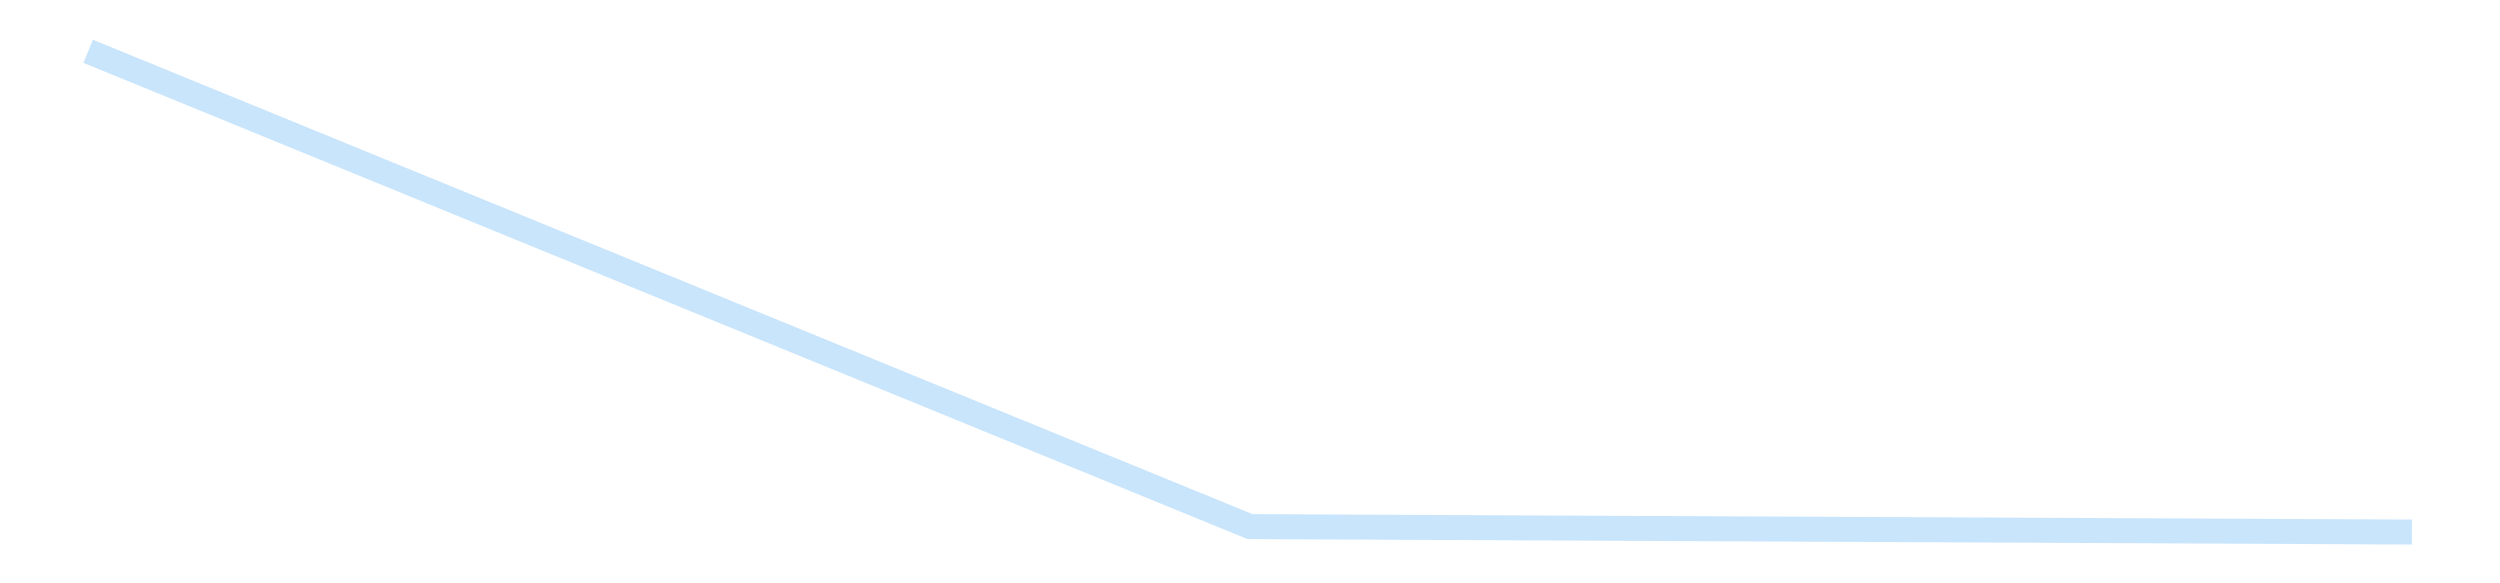 <?xml version='1.0' encoding='utf-8'?>
<svg xmlns="http://www.w3.org/2000/svg" xmlns:xlink="http://www.w3.org/1999/xlink" id="chart-6255717b-fce0-4707-84ac-a103135cca3f" class="pygal-chart pygal-sparkline" viewBox="0 0 300 70" width="300" height="70"><!--Generated with pygal 3.0.4 (lxml) ©Kozea 2012-2016 on 2025-08-24--><!--http://pygal.org--><!--http://github.com/Kozea/pygal--><defs><style type="text/css">#chart-6255717b-fce0-4707-84ac-a103135cca3f{-webkit-user-select:none;-webkit-font-smoothing:antialiased;font-family:Consolas,"Liberation Mono",Menlo,Courier,monospace}#chart-6255717b-fce0-4707-84ac-a103135cca3f .title{font-family:Consolas,"Liberation Mono",Menlo,Courier,monospace;font-size:16px}#chart-6255717b-fce0-4707-84ac-a103135cca3f .legends .legend text{font-family:Consolas,"Liberation Mono",Menlo,Courier,monospace;font-size:14px}#chart-6255717b-fce0-4707-84ac-a103135cca3f .axis text{font-family:Consolas,"Liberation Mono",Menlo,Courier,monospace;font-size:10px}#chart-6255717b-fce0-4707-84ac-a103135cca3f .axis text.major{font-family:Consolas,"Liberation Mono",Menlo,Courier,monospace;font-size:10px}#chart-6255717b-fce0-4707-84ac-a103135cca3f .text-overlay text.value{font-family:Consolas,"Liberation Mono",Menlo,Courier,monospace;font-size:16px}#chart-6255717b-fce0-4707-84ac-a103135cca3f .text-overlay text.label{font-family:Consolas,"Liberation Mono",Menlo,Courier,monospace;font-size:10px}#chart-6255717b-fce0-4707-84ac-a103135cca3f .tooltip{font-family:Consolas,"Liberation Mono",Menlo,Courier,monospace;font-size:14px}#chart-6255717b-fce0-4707-84ac-a103135cca3f text.no_data{font-family:Consolas,"Liberation Mono",Menlo,Courier,monospace;font-size:64px}
#chart-6255717b-fce0-4707-84ac-a103135cca3f{background-color:transparent}#chart-6255717b-fce0-4707-84ac-a103135cca3f path,#chart-6255717b-fce0-4707-84ac-a103135cca3f line,#chart-6255717b-fce0-4707-84ac-a103135cca3f rect,#chart-6255717b-fce0-4707-84ac-a103135cca3f circle{-webkit-transition:150ms;-moz-transition:150ms;transition:150ms}#chart-6255717b-fce0-4707-84ac-a103135cca3f .graph &gt; .background{fill:transparent}#chart-6255717b-fce0-4707-84ac-a103135cca3f .plot &gt; .background{fill:transparent}#chart-6255717b-fce0-4707-84ac-a103135cca3f .graph{fill:rgba(0,0,0,.87)}#chart-6255717b-fce0-4707-84ac-a103135cca3f text.no_data{fill:rgba(0,0,0,1)}#chart-6255717b-fce0-4707-84ac-a103135cca3f .title{fill:rgba(0,0,0,1)}#chart-6255717b-fce0-4707-84ac-a103135cca3f .legends .legend text{fill:rgba(0,0,0,.87)}#chart-6255717b-fce0-4707-84ac-a103135cca3f .legends .legend:hover text{fill:rgba(0,0,0,1)}#chart-6255717b-fce0-4707-84ac-a103135cca3f .axis .line{stroke:rgba(0,0,0,1)}#chart-6255717b-fce0-4707-84ac-a103135cca3f .axis .guide.line{stroke:rgba(0,0,0,.54)}#chart-6255717b-fce0-4707-84ac-a103135cca3f .axis .major.line{stroke:rgba(0,0,0,.87)}#chart-6255717b-fce0-4707-84ac-a103135cca3f .axis text.major{fill:rgba(0,0,0,1)}#chart-6255717b-fce0-4707-84ac-a103135cca3f .axis.y .guides:hover .guide.line,#chart-6255717b-fce0-4707-84ac-a103135cca3f .line-graph .axis.x .guides:hover .guide.line,#chart-6255717b-fce0-4707-84ac-a103135cca3f .stackedline-graph .axis.x .guides:hover .guide.line,#chart-6255717b-fce0-4707-84ac-a103135cca3f .xy-graph .axis.x .guides:hover .guide.line{stroke:rgba(0,0,0,1)}#chart-6255717b-fce0-4707-84ac-a103135cca3f .axis .guides:hover text{fill:rgba(0,0,0,1)}#chart-6255717b-fce0-4707-84ac-a103135cca3f .reactive{fill-opacity:.7;stroke-opacity:.8;stroke-width:3}#chart-6255717b-fce0-4707-84ac-a103135cca3f .ci{stroke:rgba(0,0,0,.87)}#chart-6255717b-fce0-4707-84ac-a103135cca3f .reactive.active,#chart-6255717b-fce0-4707-84ac-a103135cca3f .active .reactive{fill-opacity:.8;stroke-opacity:.9;stroke-width:4}#chart-6255717b-fce0-4707-84ac-a103135cca3f .ci .reactive.active{stroke-width:1.5}#chart-6255717b-fce0-4707-84ac-a103135cca3f .series text{fill:rgba(0,0,0,1)}#chart-6255717b-fce0-4707-84ac-a103135cca3f .tooltip rect{fill:transparent;stroke:rgba(0,0,0,1);-webkit-transition:opacity 150ms;-moz-transition:opacity 150ms;transition:opacity 150ms}#chart-6255717b-fce0-4707-84ac-a103135cca3f .tooltip .label{fill:rgba(0,0,0,.87)}#chart-6255717b-fce0-4707-84ac-a103135cca3f .tooltip .label{fill:rgba(0,0,0,.87)}#chart-6255717b-fce0-4707-84ac-a103135cca3f .tooltip .legend{font-size:.8em;fill:rgba(0,0,0,.54)}#chart-6255717b-fce0-4707-84ac-a103135cca3f .tooltip .x_label{font-size:.6em;fill:rgba(0,0,0,1)}#chart-6255717b-fce0-4707-84ac-a103135cca3f .tooltip .xlink{font-size:.5em;text-decoration:underline}#chart-6255717b-fce0-4707-84ac-a103135cca3f .tooltip .value{font-size:1.5em}#chart-6255717b-fce0-4707-84ac-a103135cca3f .bound{font-size:.5em}#chart-6255717b-fce0-4707-84ac-a103135cca3f .max-value{font-size:.75em;fill:rgba(0,0,0,.54)}#chart-6255717b-fce0-4707-84ac-a103135cca3f .map-element{fill:transparent;stroke:rgba(0,0,0,.54) !important}#chart-6255717b-fce0-4707-84ac-a103135cca3f .map-element .reactive{fill-opacity:inherit;stroke-opacity:inherit}#chart-6255717b-fce0-4707-84ac-a103135cca3f .color-0,#chart-6255717b-fce0-4707-84ac-a103135cca3f .color-0 a:visited{stroke:#bbdefb;fill:#bbdefb}#chart-6255717b-fce0-4707-84ac-a103135cca3f .text-overlay .color-0 text{fill:black}
#chart-6255717b-fce0-4707-84ac-a103135cca3f text.no_data{text-anchor:middle}#chart-6255717b-fce0-4707-84ac-a103135cca3f .guide.line{fill:none}#chart-6255717b-fce0-4707-84ac-a103135cca3f .centered{text-anchor:middle}#chart-6255717b-fce0-4707-84ac-a103135cca3f .title{text-anchor:middle}#chart-6255717b-fce0-4707-84ac-a103135cca3f .legends .legend text{fill-opacity:1}#chart-6255717b-fce0-4707-84ac-a103135cca3f .axis.x text{text-anchor:middle}#chart-6255717b-fce0-4707-84ac-a103135cca3f .axis.x:not(.web) text[transform]{text-anchor:start}#chart-6255717b-fce0-4707-84ac-a103135cca3f .axis.x:not(.web) text[transform].backwards{text-anchor:end}#chart-6255717b-fce0-4707-84ac-a103135cca3f .axis.y text{text-anchor:end}#chart-6255717b-fce0-4707-84ac-a103135cca3f .axis.y text[transform].backwards{text-anchor:start}#chart-6255717b-fce0-4707-84ac-a103135cca3f .axis.y2 text{text-anchor:start}#chart-6255717b-fce0-4707-84ac-a103135cca3f .axis.y2 text[transform].backwards{text-anchor:end}#chart-6255717b-fce0-4707-84ac-a103135cca3f .axis .guide.line{stroke-dasharray:4,4;stroke:black}#chart-6255717b-fce0-4707-84ac-a103135cca3f .axis .major.guide.line{stroke-dasharray:6,6;stroke:black}#chart-6255717b-fce0-4707-84ac-a103135cca3f .horizontal .axis.y .guide.line,#chart-6255717b-fce0-4707-84ac-a103135cca3f .horizontal .axis.y2 .guide.line,#chart-6255717b-fce0-4707-84ac-a103135cca3f .vertical .axis.x .guide.line{opacity:0}#chart-6255717b-fce0-4707-84ac-a103135cca3f .horizontal .axis.always_show .guide.line,#chart-6255717b-fce0-4707-84ac-a103135cca3f .vertical .axis.always_show .guide.line{opacity:1 !important}#chart-6255717b-fce0-4707-84ac-a103135cca3f .axis.y .guides:hover .guide.line,#chart-6255717b-fce0-4707-84ac-a103135cca3f .axis.y2 .guides:hover .guide.line,#chart-6255717b-fce0-4707-84ac-a103135cca3f .axis.x .guides:hover .guide.line{opacity:1}#chart-6255717b-fce0-4707-84ac-a103135cca3f .axis .guides:hover text{opacity:1}#chart-6255717b-fce0-4707-84ac-a103135cca3f .nofill{fill:none}#chart-6255717b-fce0-4707-84ac-a103135cca3f .subtle-fill{fill-opacity:.2}#chart-6255717b-fce0-4707-84ac-a103135cca3f .dot{stroke-width:1px;fill-opacity:1;stroke-opacity:1}#chart-6255717b-fce0-4707-84ac-a103135cca3f .dot.active{stroke-width:5px}#chart-6255717b-fce0-4707-84ac-a103135cca3f .dot.negative{fill:transparent}#chart-6255717b-fce0-4707-84ac-a103135cca3f text,#chart-6255717b-fce0-4707-84ac-a103135cca3f tspan{stroke:none !important}#chart-6255717b-fce0-4707-84ac-a103135cca3f .series text.active{opacity:1}#chart-6255717b-fce0-4707-84ac-a103135cca3f .tooltip rect{fill-opacity:.95;stroke-width:.5}#chart-6255717b-fce0-4707-84ac-a103135cca3f .tooltip text{fill-opacity:1}#chart-6255717b-fce0-4707-84ac-a103135cca3f .showable{visibility:hidden}#chart-6255717b-fce0-4707-84ac-a103135cca3f .showable.shown{visibility:visible}#chart-6255717b-fce0-4707-84ac-a103135cca3f .gauge-background{fill:rgba(229,229,229,1);stroke:none}#chart-6255717b-fce0-4707-84ac-a103135cca3f .bg-lines{stroke:transparent;stroke-width:2px}</style><script type="text/javascript">window.pygal = window.pygal || {};window.pygal.config = window.pygal.config || {};window.pygal.config['6255717b-fce0-4707-84ac-a103135cca3f'] = {"allow_interruptions": false, "box_mode": "extremes", "classes": ["pygal-chart", "pygal-sparkline"], "css": ["file://style.css", "file://graph.css"], "defs": [], "disable_xml_declaration": false, "dots_size": 2.5, "dynamic_print_values": false, "explicit_size": true, "fill": false, "force_uri_protocol": "https", "formatter": null, "half_pie": false, "height": 70, "include_x_axis": false, "inner_radius": 0, "interpolate": null, "interpolation_parameters": {}, "interpolation_precision": 250, "inverse_y_axis": false, "js": [], "legend_at_bottom": false, "legend_at_bottom_columns": null, "legend_box_size": 12, "logarithmic": false, "margin": 5, "margin_bottom": null, "margin_left": null, "margin_right": null, "margin_top": null, "max_scale": 2, "min_scale": 1, "missing_value_fill_truncation": "x", "no_data_text": "", "no_prefix": false, "order_min": null, "pretty_print": false, "print_labels": false, "print_values": false, "print_values_position": "center", "print_zeroes": true, "range": null, "rounded_bars": null, "secondary_range": null, "show_dots": false, "show_legend": false, "show_minor_x_labels": true, "show_minor_y_labels": true, "show_only_major_dots": false, "show_x_guides": false, "show_x_labels": false, "show_y_guides": true, "show_y_labels": false, "spacing": 0, "stack_from_top": false, "strict": false, "stroke": true, "stroke_style": null, "style": {"background": "transparent", "ci_colors": [], "colors": ["#bbdefb"], "dot_opacity": "1", "font_family": "Consolas, \"Liberation Mono\", Menlo, Courier, monospace", "foreground": "rgba(0, 0, 0, .87)", "foreground_strong": "rgba(0, 0, 0, 1)", "foreground_subtle": "rgba(0, 0, 0, .54)", "guide_stroke_color": "black", "guide_stroke_dasharray": "4,4", "label_font_family": "Consolas, \"Liberation Mono\", Menlo, Courier, monospace", "label_font_size": 10, "legend_font_family": "Consolas, \"Liberation Mono\", Menlo, Courier, monospace", "legend_font_size": 14, "major_guide_stroke_color": "black", "major_guide_stroke_dasharray": "6,6", "major_label_font_family": "Consolas, \"Liberation Mono\", Menlo, Courier, monospace", "major_label_font_size": 10, "no_data_font_family": "Consolas, \"Liberation Mono\", Menlo, Courier, monospace", "no_data_font_size": 64, "opacity": ".7", "opacity_hover": ".8", "plot_background": "transparent", "stroke_opacity": ".8", "stroke_opacity_hover": ".9", "stroke_width": 3, "stroke_width_hover": "4", "title_font_family": "Consolas, \"Liberation Mono\", Menlo, Courier, monospace", "title_font_size": 16, "tooltip_font_family": "Consolas, \"Liberation Mono\", Menlo, Courier, monospace", "tooltip_font_size": 14, "transition": "150ms", "value_background": "rgba(229, 229, 229, 1)", "value_colors": [], "value_font_family": "Consolas, \"Liberation Mono\", Menlo, Courier, monospace", "value_font_size": 16, "value_label_font_family": "Consolas, \"Liberation Mono\", Menlo, Courier, monospace", "value_label_font_size": 10}, "title": null, "tooltip_border_radius": 0, "tooltip_fancy_mode": true, "truncate_label": null, "truncate_legend": null, "width": 300, "x_label_rotation": 0, "x_labels": null, "x_labels_major": null, "x_labels_major_count": null, "x_labels_major_every": null, "x_title": null, "xrange": null, "y_label_rotation": 0, "y_labels": null, "y_labels_major": null, "y_labels_major_count": null, "y_labels_major_every": null, "y_title": null, "zero": 0, "legends": [""]}</script></defs><title>Pygal</title><g class="graph line-graph vertical"><rect x="0" y="0" width="300" height="70" class="background"/><g transform="translate(5, 5)" class="plot"><rect x="0" y="0" width="290" height="60" class="background"/><g class="series serie-0 color-0"><path d="M5.577 1.154 L145 58.193 284.423 58.846" class="line reactive nofill"/></g></g><g class="titles"/><g transform="translate(5, 5)" class="plot overlay"><g class="series serie-0 color-0"/></g><g transform="translate(5, 5)" class="plot text-overlay"><g class="series serie-0 color-0"/></g><g transform="translate(5, 5)" class="plot tooltip-overlay"><g transform="translate(0 0)" style="opacity: 0" class="tooltip"><rect rx="0" ry="0" width="0" height="0" class="tooltip-box"/><g class="text"/></g></g></g></svg>